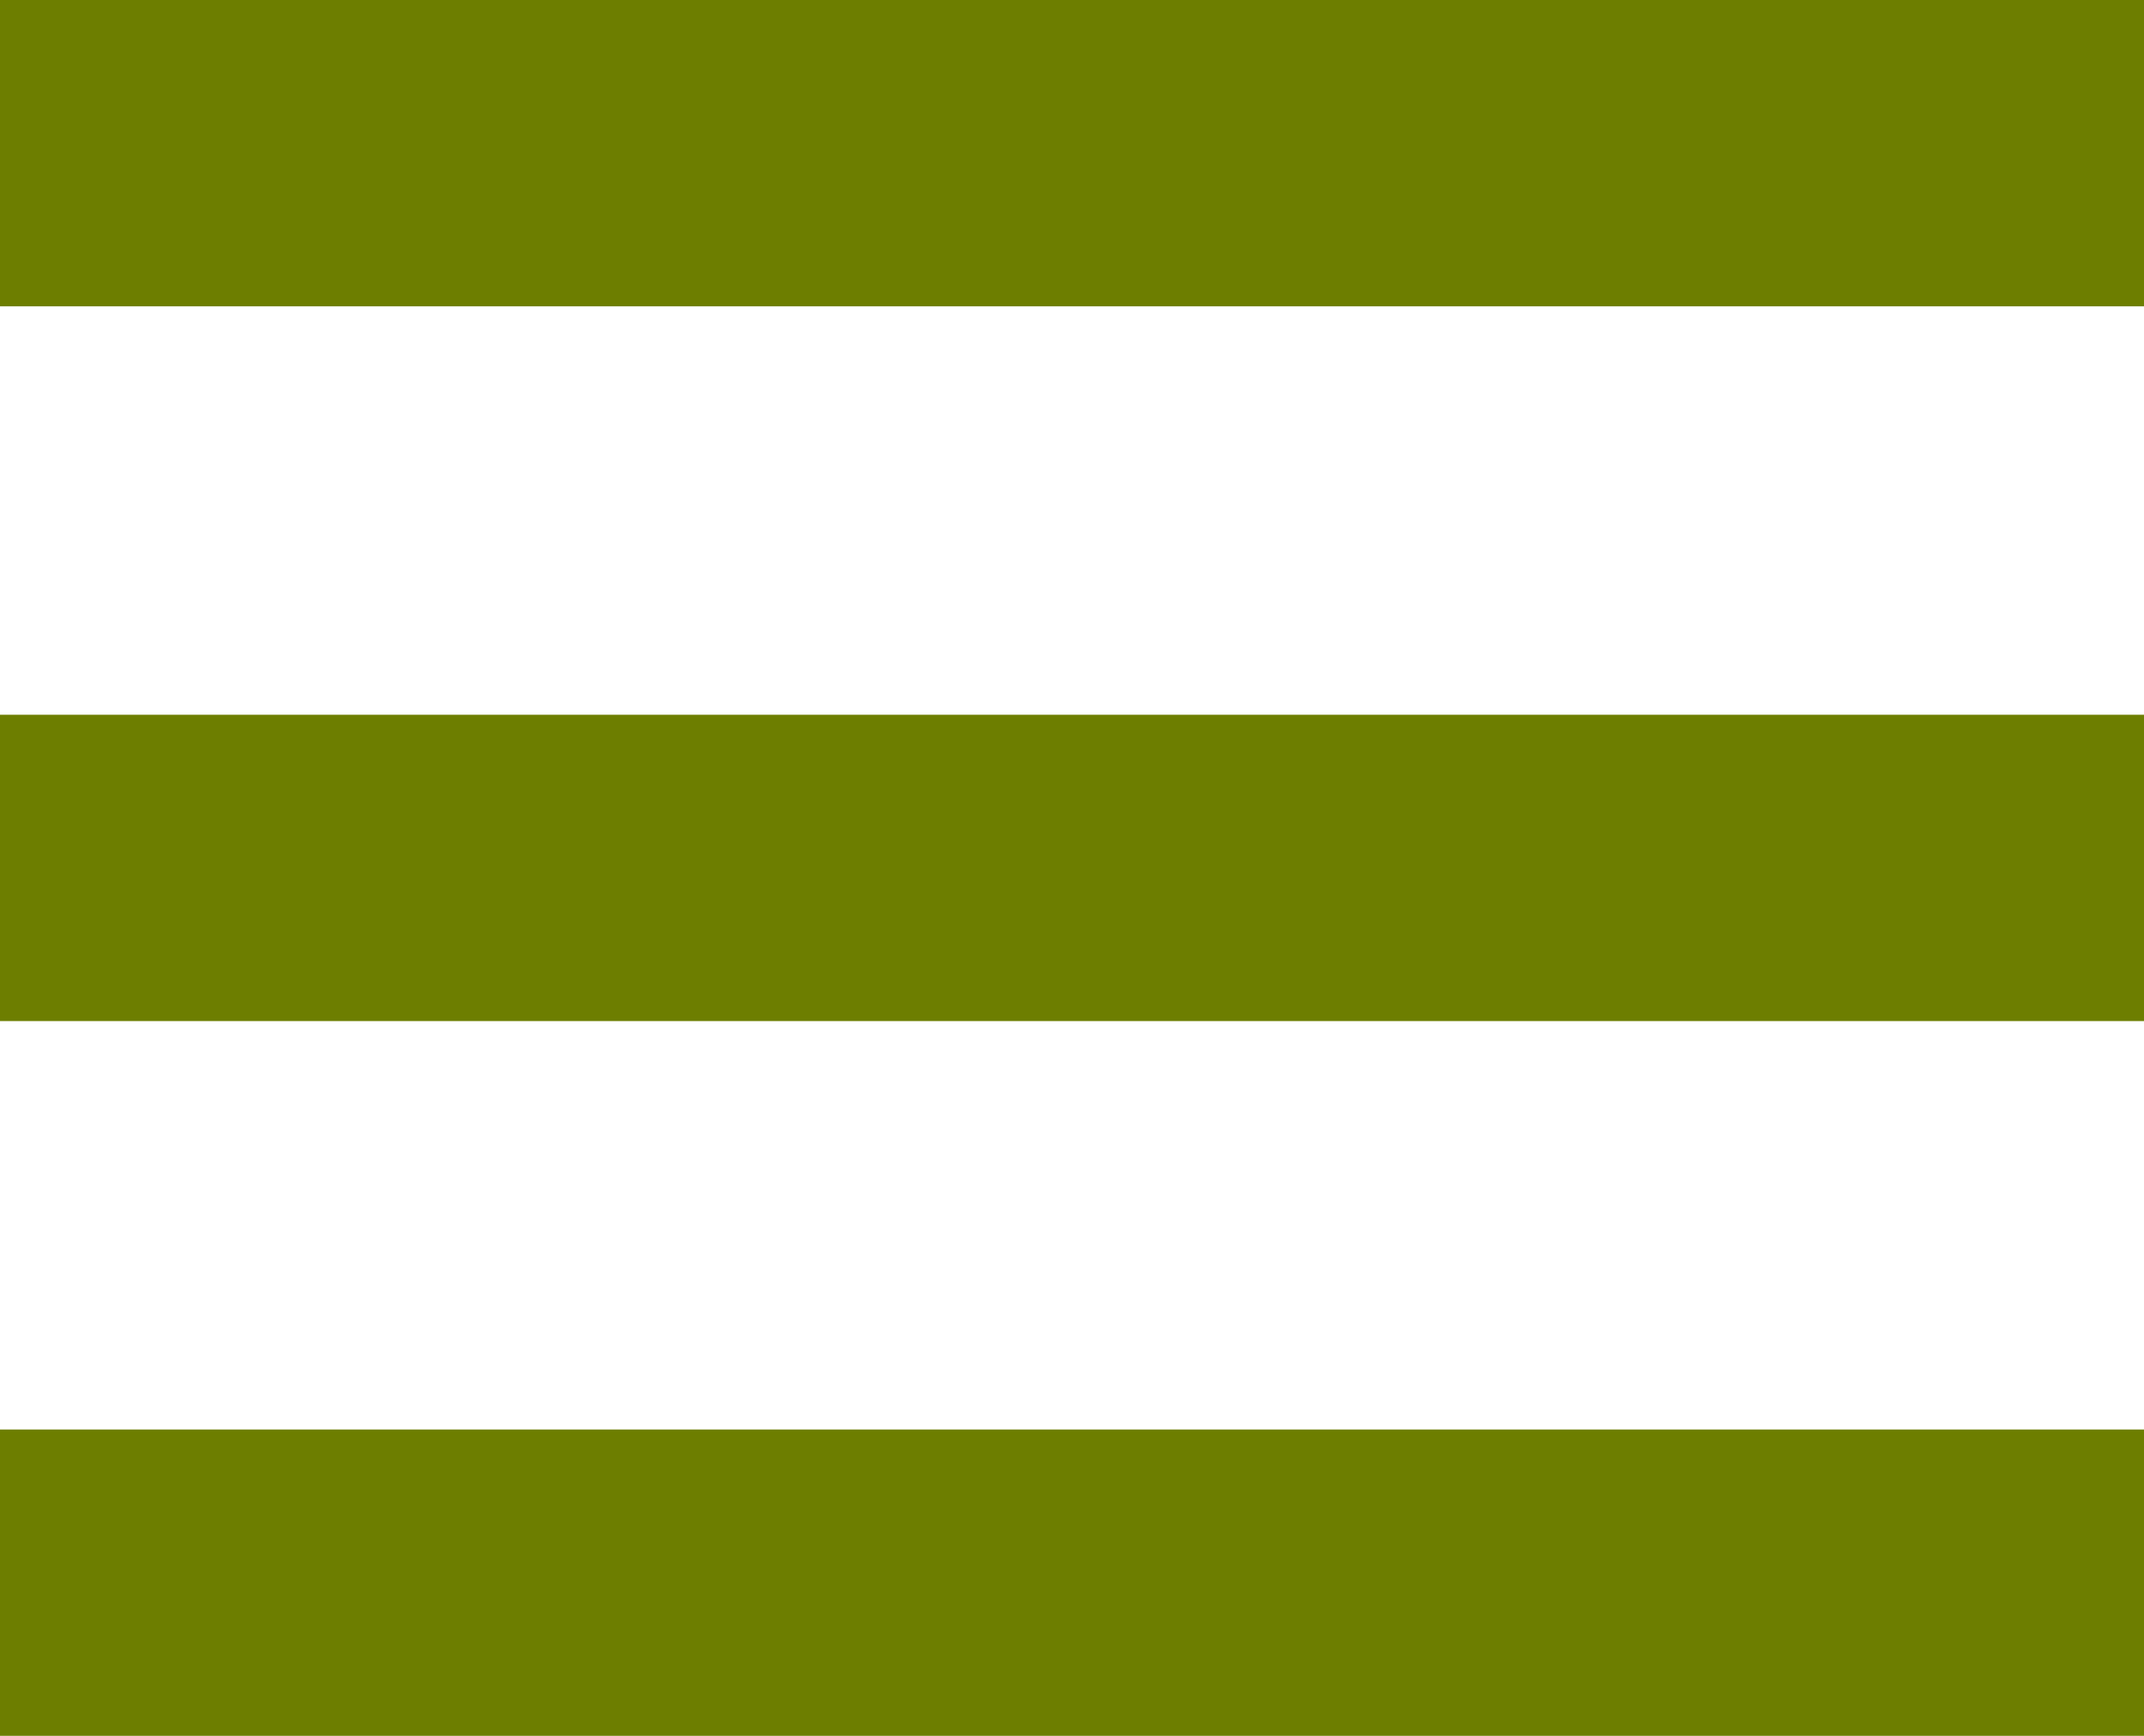 <?xml version="1.0" encoding="UTF-8"?> <svg xmlns="http://www.w3.org/2000/svg" width="84" height="68" viewBox="0 0 84 68" fill="none"> <path fill-rule="evenodd" clip-rule="evenodd" d="M0 0H84V12H0V0Z" fill="#6D7E00"></path> <path fill-rule="evenodd" clip-rule="evenodd" d="M0 28H84V40H0V28Z" fill="#6D7E00"></path> <path fill-rule="evenodd" clip-rule="evenodd" d="M0 56H84V68H0V56Z" fill="#6D7E00"></path> </svg> 